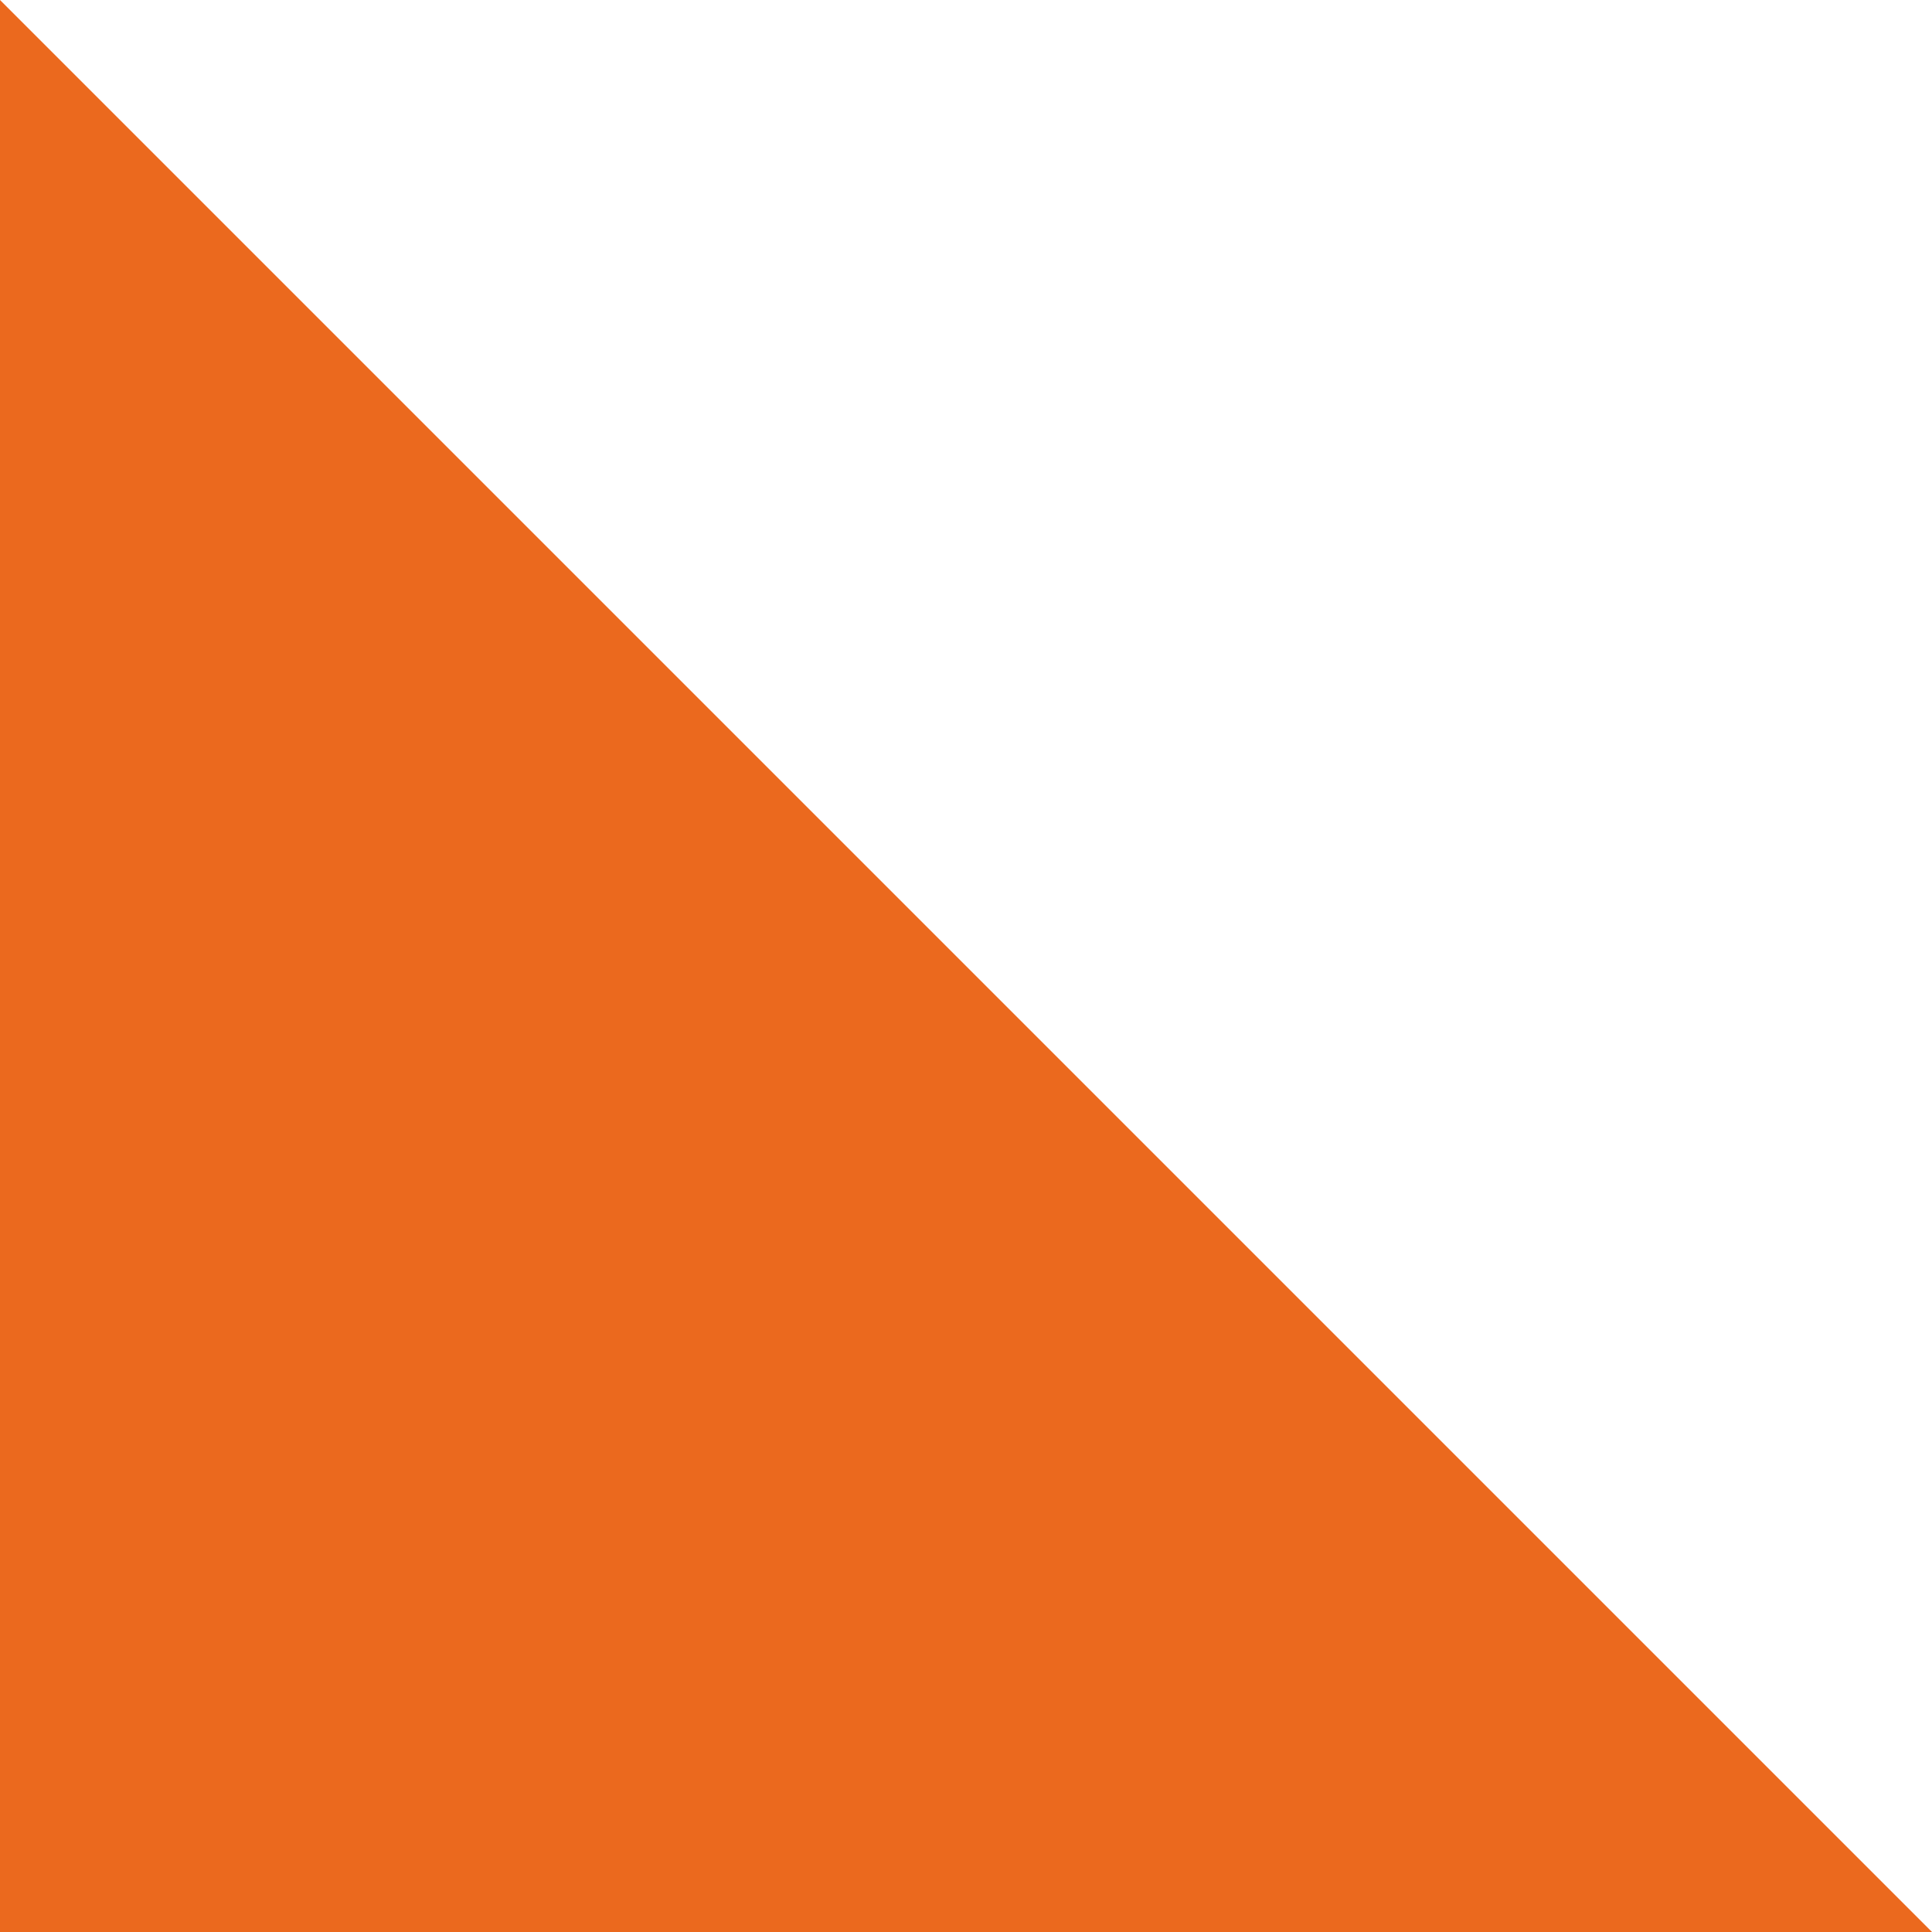 <?xml version="1.0" encoding="UTF-8"?> <!-- Creator: CorelDRAW X7 --> <svg xmlns="http://www.w3.org/2000/svg" xmlns:xlink="http://www.w3.org/1999/xlink" xml:space="preserve" width="164px" height="164px" style="shape-rendering:geometricPrecision; text-rendering:geometricPrecision; image-rendering:optimizeQuality; fill-rule:evenodd; clip-rule:evenodd" viewBox="0 0 59 59"> <defs> <style type="text/css"> <![CDATA[ .fil0 {fill:#EB691E} ]]> </style> </defs> <g id="Слой_x0020_1">  <path class="fil0" d="M59 59l-47 -47 -12 -12 0 59 59 0z"></path> </g> </svg> 